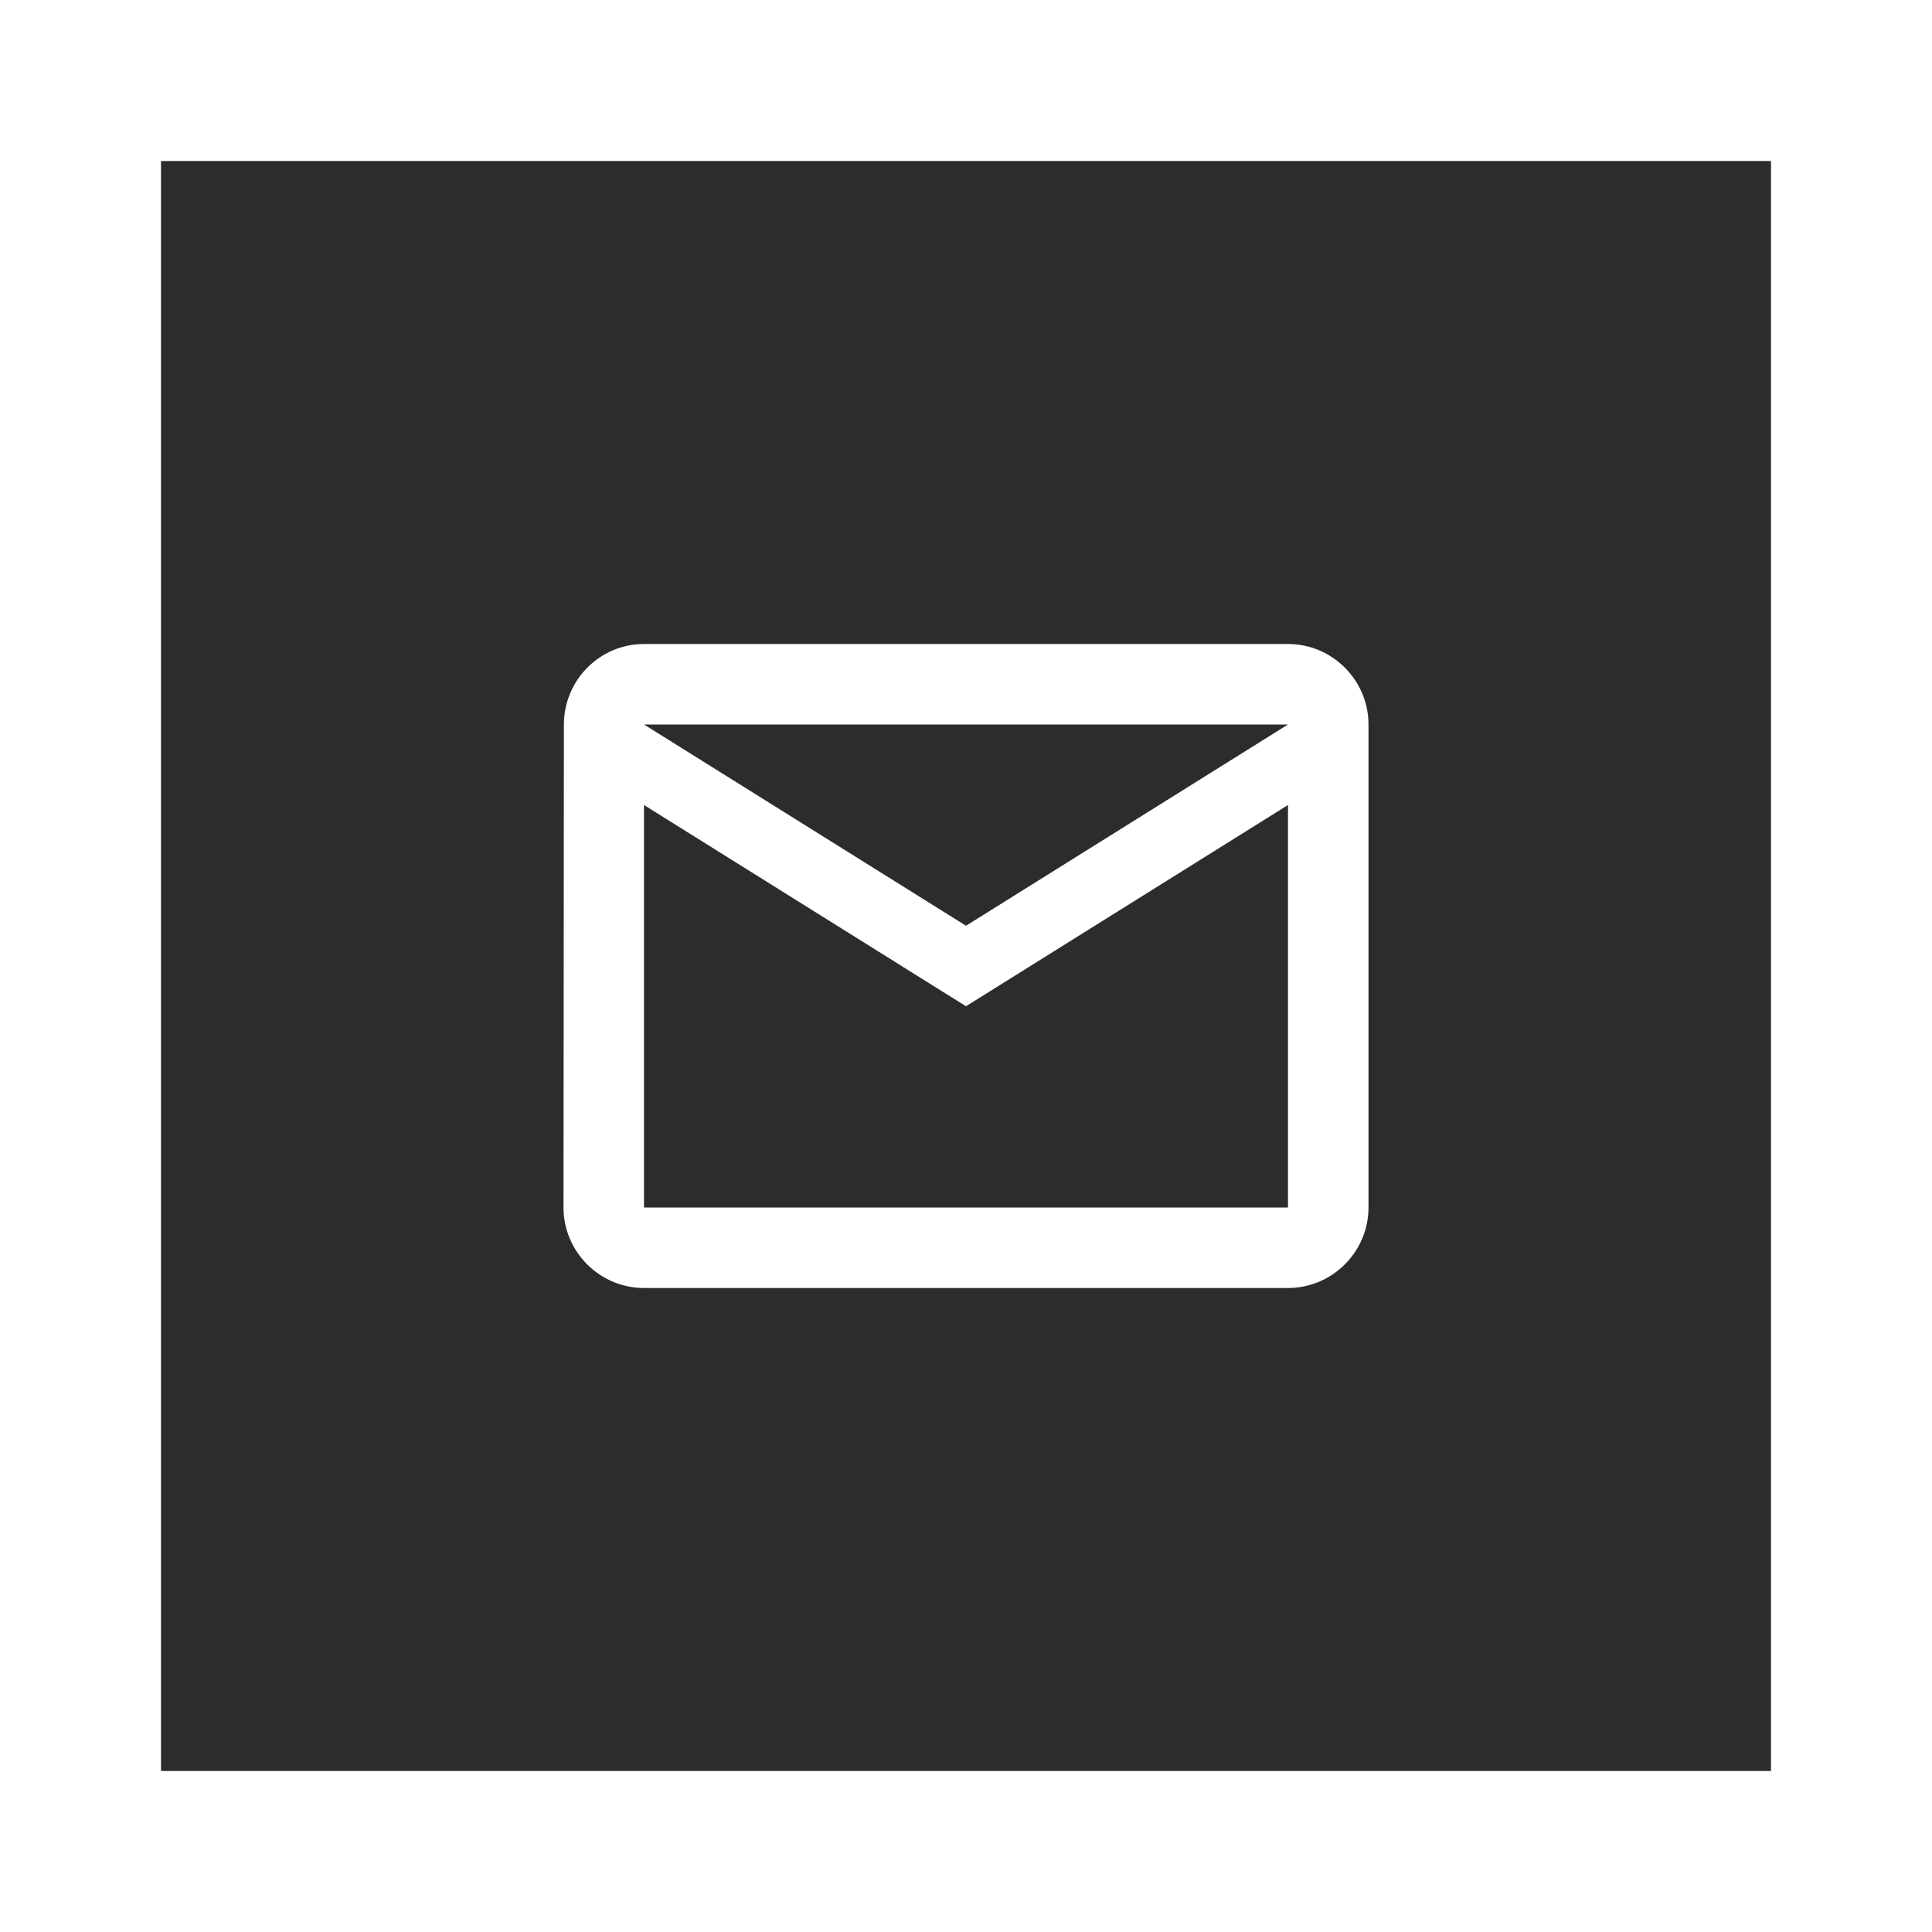 <?xml version="1.0" encoding="UTF-8" standalone="no"?><svg xmlns="http://www.w3.org/2000/svg" xmlns:xlink="http://www.w3.org/1999/xlink" fill="none" height="24" style="fill: none" viewBox="0 0 24 24" width="24"><path clip-rule="evenodd" d="M2 2H22V22H2V2ZM8 8H16C16.55 8 17 8.45 17 9V15C17 15.55 16.55 16 16 16H8C7.45 16 7 15.55 7 15L7.005 9C7.005 8.45 7.45 8 8 8ZM12 12.5L8 10V15H16V10L12 12.5ZM12 11.5L8 9H16L12 11.5Z" fill="#2c2c2c" fill-rule="evenodd"/></svg>